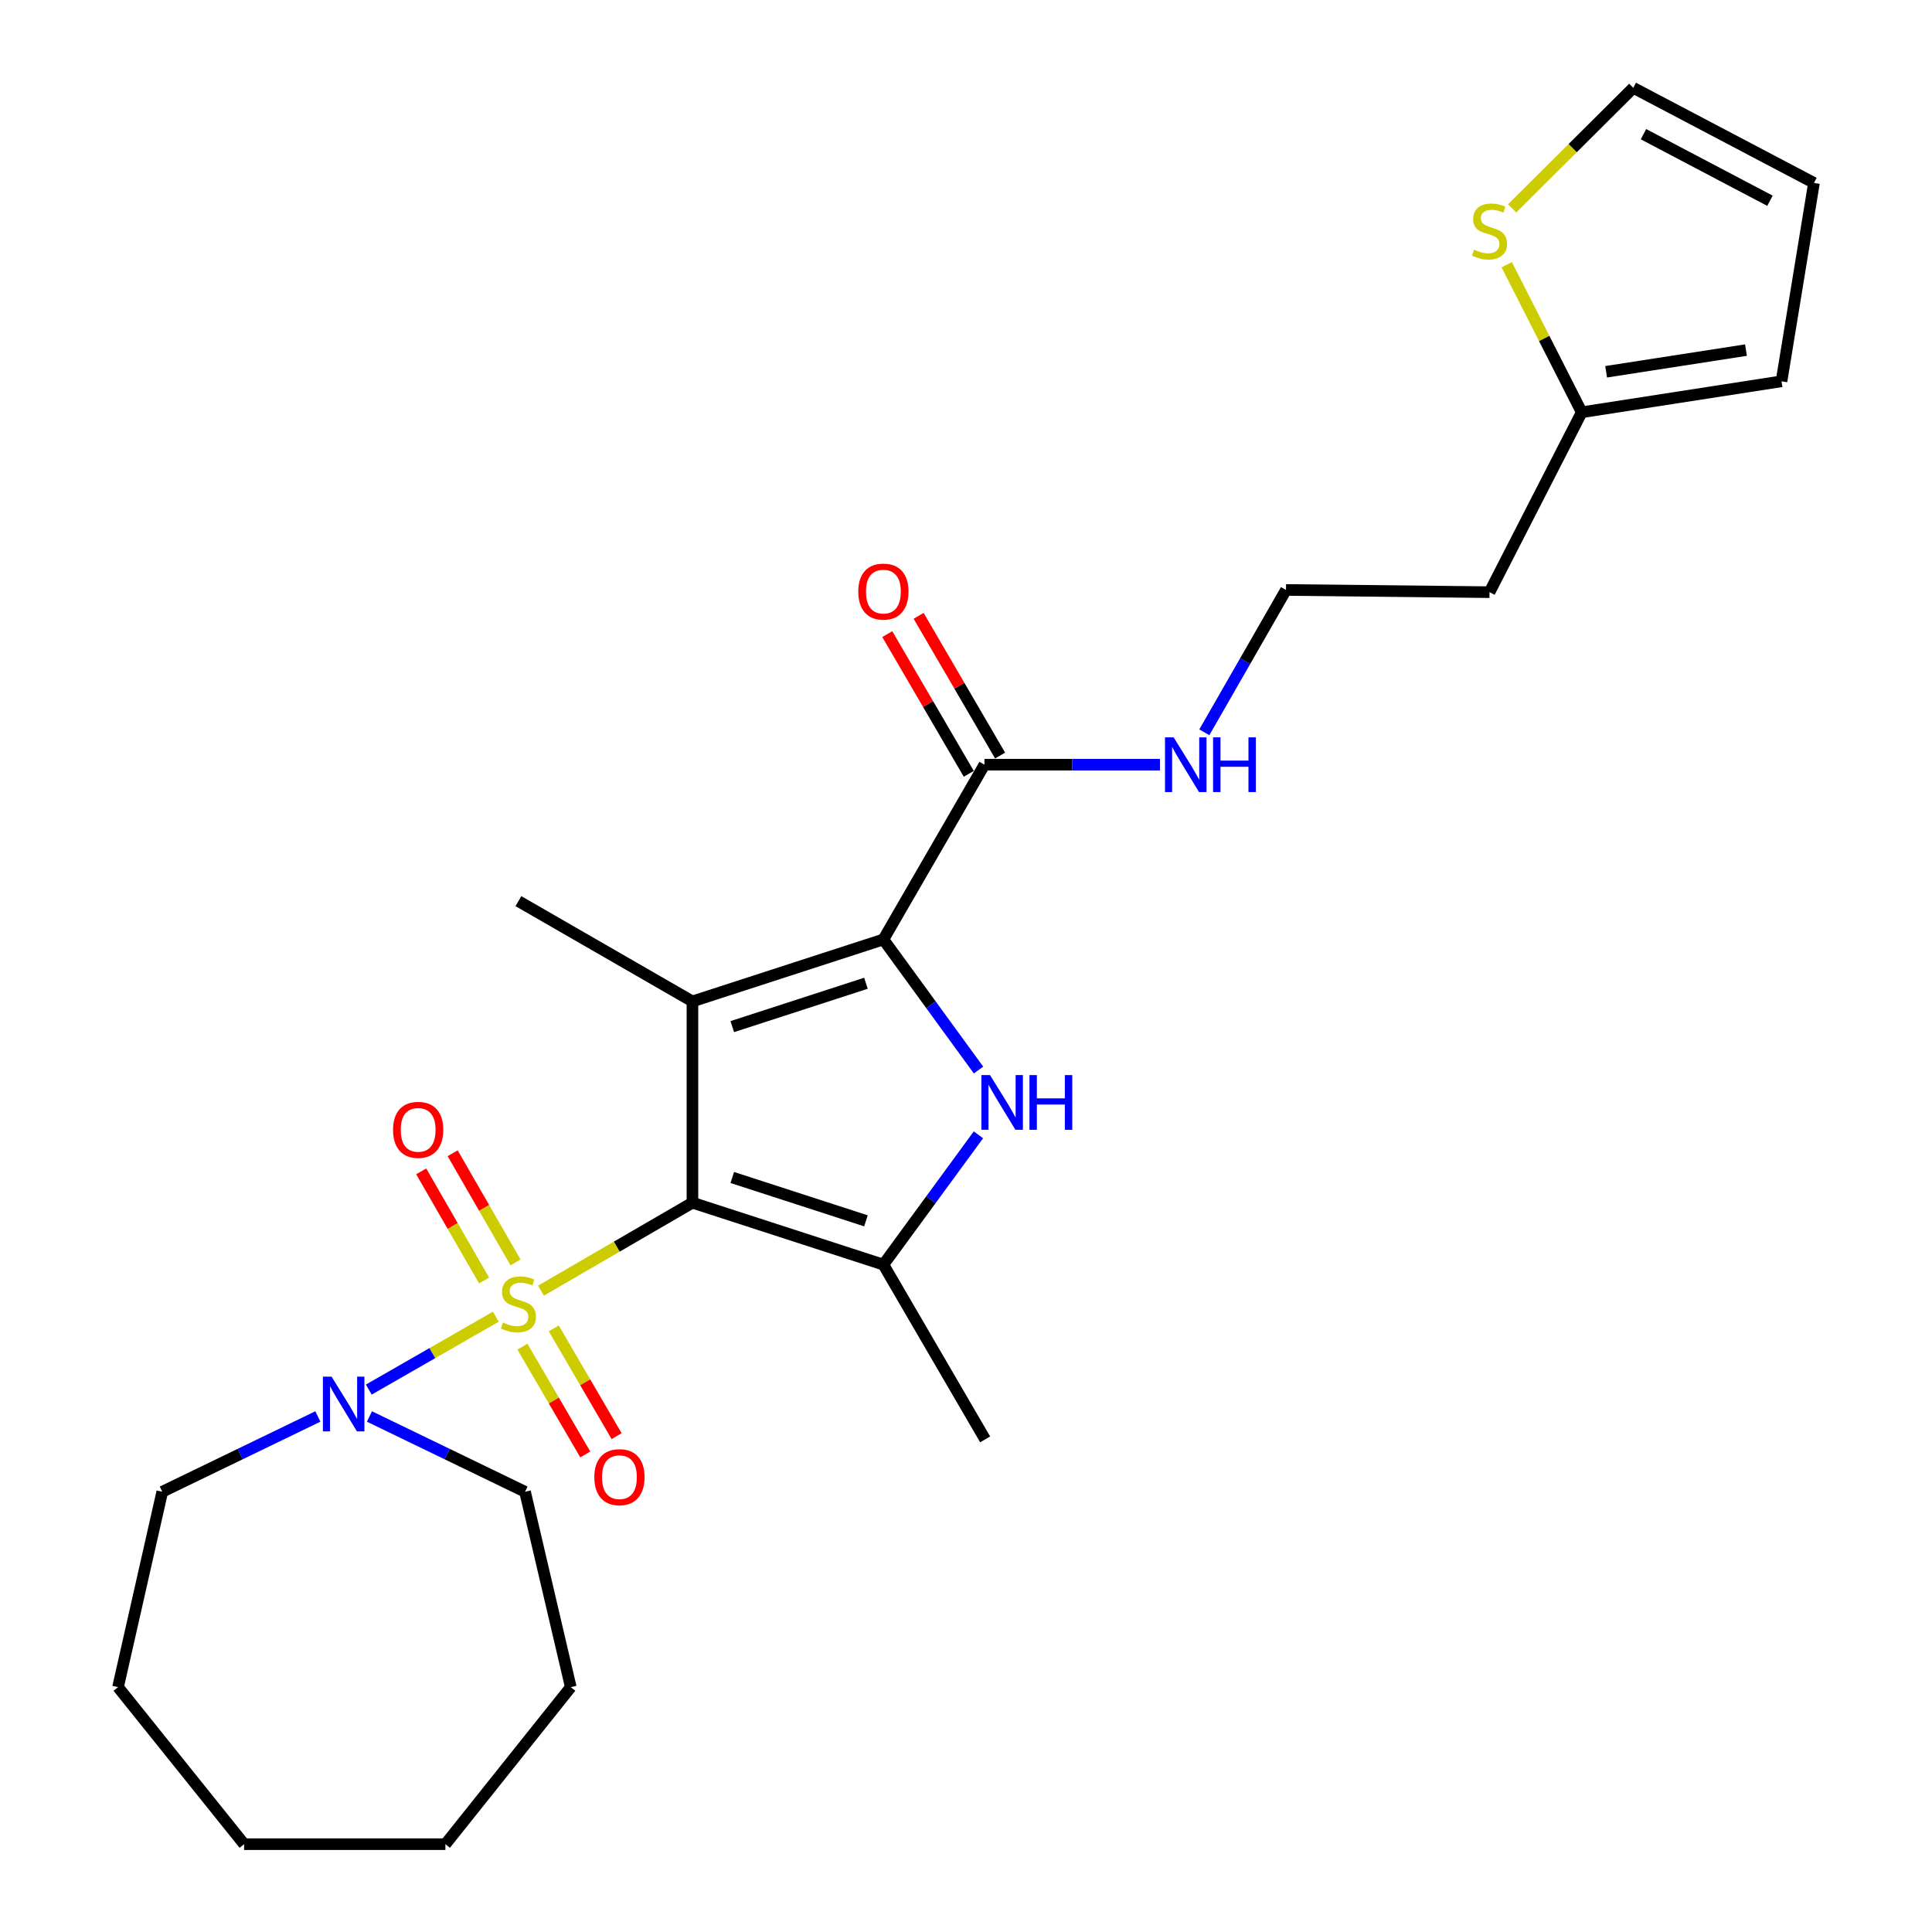 <?xml version='1.0' encoding='iso-8859-1'?>
<svg version='1.1' baseProfile='full'
              xmlns='http://www.w3.org/2000/svg'
                      xmlns:rdkit='http://www.rdkit.org/xml'
                      xmlns:xlink='http://www.w3.org/1999/xlink'
                  xml:space='preserve'
width='1000px' height='1000px' viewBox='0 0 1000 1000'>
<!-- END OF HEADER -->
<rect style='opacity:1.0;fill:#FFFFFF;stroke:none' width='1000' height='1000' x='0' y='0'> </rect>
<path class='bond-0' d='M 358.406,622.514 L 319.207,645.275' style='fill:none;fill-rule:evenodd;stroke:#000000;stroke-width:6px;stroke-linecap:butt;stroke-linejoin:miter;stroke-opacity:1' />
<path class='bond-0' d='M 319.207,645.275 L 280.009,668.036' style='fill:none;fill-rule:evenodd;stroke:#CCCC00;stroke-width:6px;stroke-linecap:butt;stroke-linejoin:miter;stroke-opacity:1' />
<path class='bond-1' d='M 358.406,622.514 L 358.406,518.329' style='fill:none;fill-rule:evenodd;stroke:#000000;stroke-width:6px;stroke-linecap:butt;stroke-linejoin:miter;stroke-opacity:1' />
<path class='bond-4' d='M 358.406,622.514 L 457.239,654.572' style='fill:none;fill-rule:evenodd;stroke:#000000;stroke-width:6px;stroke-linecap:butt;stroke-linejoin:miter;stroke-opacity:1' />
<path class='bond-4' d='M 379.024,609.461 L 448.208,631.902' style='fill:none;fill-rule:evenodd;stroke:#000000;stroke-width:6px;stroke-linecap:butt;stroke-linejoin:miter;stroke-opacity:1' />
<path class='bond-5' d='M 256.638,681.525 L 223.764,700.385' style='fill:none;fill-rule:evenodd;stroke:#CCCC00;stroke-width:6px;stroke-linecap:butt;stroke-linejoin:miter;stroke-opacity:1' />
<path class='bond-5' d='M 223.764,700.385 L 190.889,719.246' style='fill:none;fill-rule:evenodd;stroke:#0000FF;stroke-width:6px;stroke-linecap:butt;stroke-linejoin:miter;stroke-opacity:1' />
<path class='bond-7' d='M 266.831,653.415 L 250.562,625.168' style='fill:none;fill-rule:evenodd;stroke:#CCCC00;stroke-width:6px;stroke-linecap:butt;stroke-linejoin:miter;stroke-opacity:1' />
<path class='bond-7' d='M 250.562,625.168 L 234.292,596.92' style='fill:none;fill-rule:evenodd;stroke:#FF0000;stroke-width:6px;stroke-linecap:butt;stroke-linejoin:miter;stroke-opacity:1' />
<path class='bond-7' d='M 250.559,662.787 L 234.29,634.54' style='fill:none;fill-rule:evenodd;stroke:#CCCC00;stroke-width:6px;stroke-linecap:butt;stroke-linejoin:miter;stroke-opacity:1' />
<path class='bond-7' d='M 234.29,634.54 L 218.02,606.292' style='fill:none;fill-rule:evenodd;stroke:#FF0000;stroke-width:6px;stroke-linecap:butt;stroke-linejoin:miter;stroke-opacity:1' />
<path class='bond-8' d='M 270.406,697.025 L 286.673,724.92' style='fill:none;fill-rule:evenodd;stroke:#CCCC00;stroke-width:6px;stroke-linecap:butt;stroke-linejoin:miter;stroke-opacity:1' />
<path class='bond-8' d='M 286.673,724.92 L 302.941,752.815' style='fill:none;fill-rule:evenodd;stroke:#FF0000;stroke-width:6px;stroke-linecap:butt;stroke-linejoin:miter;stroke-opacity:1' />
<path class='bond-8' d='M 286.627,687.566 L 302.894,715.46' style='fill:none;fill-rule:evenodd;stroke:#CCCC00;stroke-width:6px;stroke-linecap:butt;stroke-linejoin:miter;stroke-opacity:1' />
<path class='bond-8' d='M 302.894,715.46 L 319.162,743.355' style='fill:none;fill-rule:evenodd;stroke:#FF0000;stroke-width:6px;stroke-linecap:butt;stroke-linejoin:miter;stroke-opacity:1' />
<path class='bond-2' d='M 358.406,518.329 L 457.239,486.261' style='fill:none;fill-rule:evenodd;stroke:#000000;stroke-width:6px;stroke-linecap:butt;stroke-linejoin:miter;stroke-opacity:1' />
<path class='bond-2' d='M 379.026,531.38 L 448.209,508.932' style='fill:none;fill-rule:evenodd;stroke:#000000;stroke-width:6px;stroke-linecap:butt;stroke-linejoin:miter;stroke-opacity:1' />
<path class='bond-16' d='M 358.406,518.329 L 268.325,466.43' style='fill:none;fill-rule:evenodd;stroke:#000000;stroke-width:6px;stroke-linecap:butt;stroke-linejoin:miter;stroke-opacity:1' />
<path class='bond-6' d='M 457.239,486.261 L 509.545,395.805' style='fill:none;fill-rule:evenodd;stroke:#000000;stroke-width:6px;stroke-linecap:butt;stroke-linejoin:miter;stroke-opacity:1' />
<path class='bond-26' d='M 457.239,486.261 L 481.863,520.058' style='fill:none;fill-rule:evenodd;stroke:#000000;stroke-width:6px;stroke-linecap:butt;stroke-linejoin:miter;stroke-opacity:1' />
<path class='bond-26' d='M 481.863,520.058 L 506.487,553.855' style='fill:none;fill-rule:evenodd;stroke:#0000FF;stroke-width:6px;stroke-linecap:butt;stroke-linejoin:miter;stroke-opacity:1' />
<path class='bond-3' d='M 506.432,587.386 L 481.836,620.979' style='fill:none;fill-rule:evenodd;stroke:#0000FF;stroke-width:6px;stroke-linecap:butt;stroke-linejoin:miter;stroke-opacity:1' />
<path class='bond-3' d='M 481.836,620.979 L 457.239,654.572' style='fill:none;fill-rule:evenodd;stroke:#000000;stroke-width:6px;stroke-linecap:butt;stroke-linejoin:miter;stroke-opacity:1' />
<path class='bond-18' d='M 457.239,654.572 L 509.91,745.018' style='fill:none;fill-rule:evenodd;stroke:#000000;stroke-width:6px;stroke-linecap:butt;stroke-linejoin:miter;stroke-opacity:1' />
<path class='bond-20' d='M 164.532,733.167 L 124.261,752.649' style='fill:none;fill-rule:evenodd;stroke:#0000FF;stroke-width:6px;stroke-linecap:butt;stroke-linejoin:miter;stroke-opacity:1' />
<path class='bond-20' d='M 124.261,752.649 L 83.991,772.131' style='fill:none;fill-rule:evenodd;stroke:#000000;stroke-width:6px;stroke-linecap:butt;stroke-linejoin:miter;stroke-opacity:1' />
<path class='bond-21' d='M 191.226,733.167 L 231.492,752.649' style='fill:none;fill-rule:evenodd;stroke:#0000FF;stroke-width:6px;stroke-linecap:butt;stroke-linejoin:miter;stroke-opacity:1' />
<path class='bond-21' d='M 231.492,752.649 L 271.757,772.131' style='fill:none;fill-rule:evenodd;stroke:#000000;stroke-width:6px;stroke-linecap:butt;stroke-linejoin:miter;stroke-opacity:1' />
<path class='bond-12' d='M 517.655,391.074 L 496.564,354.915' style='fill:none;fill-rule:evenodd;stroke:#000000;stroke-width:6px;stroke-linecap:butt;stroke-linejoin:miter;stroke-opacity:1' />
<path class='bond-12' d='M 496.564,354.915 L 475.472,318.756' style='fill:none;fill-rule:evenodd;stroke:#FF0000;stroke-width:6px;stroke-linecap:butt;stroke-linejoin:miter;stroke-opacity:1' />
<path class='bond-12' d='M 501.435,400.535 L 480.344,364.376' style='fill:none;fill-rule:evenodd;stroke:#000000;stroke-width:6px;stroke-linecap:butt;stroke-linejoin:miter;stroke-opacity:1' />
<path class='bond-12' d='M 480.344,364.376 L 459.252,328.217' style='fill:none;fill-rule:evenodd;stroke:#FF0000;stroke-width:6px;stroke-linecap:butt;stroke-linejoin:miter;stroke-opacity:1' />
<path class='bond-15' d='M 509.545,395.805 L 554.971,395.805' style='fill:none;fill-rule:evenodd;stroke:#000000;stroke-width:6px;stroke-linecap:butt;stroke-linejoin:miter;stroke-opacity:1' />
<path class='bond-15' d='M 554.971,395.805 L 600.396,395.805' style='fill:none;fill-rule:evenodd;stroke:#0000FF;stroke-width:6px;stroke-linecap:butt;stroke-linejoin:miter;stroke-opacity:1' />
<path class='bond-9' d='M 779.875,137.014 L 799.287,175.202' style='fill:none;fill-rule:evenodd;stroke:#CCCC00;stroke-width:6px;stroke-linecap:butt;stroke-linejoin:miter;stroke-opacity:1' />
<path class='bond-9' d='M 799.287,175.202 L 818.699,213.39' style='fill:none;fill-rule:evenodd;stroke:#000000;stroke-width:6px;stroke-linecap:butt;stroke-linejoin:miter;stroke-opacity:1' />
<path class='bond-11' d='M 782.677,107.854 L 814.031,76.654' style='fill:none;fill-rule:evenodd;stroke:#CCCC00;stroke-width:6px;stroke-linecap:butt;stroke-linejoin:miter;stroke-opacity:1' />
<path class='bond-11' d='M 814.031,76.654 L 845.384,45.455' style='fill:none;fill-rule:evenodd;stroke:#000000;stroke-width:6px;stroke-linecap:butt;stroke-linejoin:miter;stroke-opacity:1' />
<path class='bond-10' d='M 818.699,213.39 L 770.973,306.506' style='fill:none;fill-rule:evenodd;stroke:#000000;stroke-width:6px;stroke-linecap:butt;stroke-linejoin:miter;stroke-opacity:1' />
<path class='bond-13' d='M 818.699,213.39 L 922.102,197.366' style='fill:none;fill-rule:evenodd;stroke:#000000;stroke-width:6px;stroke-linecap:butt;stroke-linejoin:miter;stroke-opacity:1' />
<path class='bond-13' d='M 831.334,192.43 L 903.716,181.213' style='fill:none;fill-rule:evenodd;stroke:#000000;stroke-width:6px;stroke-linecap:butt;stroke-linejoin:miter;stroke-opacity:1' />
<path class='bond-28' d='M 845.384,45.455 L 938.908,94.683' style='fill:none;fill-rule:evenodd;stroke:#000000;stroke-width:6px;stroke-linecap:butt;stroke-linejoin:miter;stroke-opacity:1' />
<path class='bond-28' d='M 850.666,69.455 L 916.133,103.915' style='fill:none;fill-rule:evenodd;stroke:#000000;stroke-width:6px;stroke-linecap:butt;stroke-linejoin:miter;stroke-opacity:1' />
<path class='bond-14' d='M 922.102,197.366 L 938.908,94.683' style='fill:none;fill-rule:evenodd;stroke:#000000;stroke-width:6px;stroke-linecap:butt;stroke-linejoin:miter;stroke-opacity:1' />
<path class='bond-19' d='M 623.36,379.038 L 644.495,342.198' style='fill:none;fill-rule:evenodd;stroke:#0000FF;stroke-width:6px;stroke-linecap:butt;stroke-linejoin:miter;stroke-opacity:1' />
<path class='bond-19' d='M 644.495,342.198 L 665.63,305.359' style='fill:none;fill-rule:evenodd;stroke:#000000;stroke-width:6px;stroke-linecap:butt;stroke-linejoin:miter;stroke-opacity:1' />
<path class='bond-17' d='M 770.973,306.506 L 665.63,305.359' style='fill:none;fill-rule:evenodd;stroke:#000000;stroke-width:6px;stroke-linecap:butt;stroke-linejoin:miter;stroke-opacity:1' />
<path class='bond-23' d='M 83.991,772.131 L 61.092,873.259' style='fill:none;fill-rule:evenodd;stroke:#000000;stroke-width:6px;stroke-linecap:butt;stroke-linejoin:miter;stroke-opacity:1' />
<path class='bond-22' d='M 271.757,772.131 L 295.438,873.259' style='fill:none;fill-rule:evenodd;stroke:#000000;stroke-width:6px;stroke-linecap:butt;stroke-linejoin:miter;stroke-opacity:1' />
<path class='bond-25' d='M 295.438,873.259 L 230.54,954.545' style='fill:none;fill-rule:evenodd;stroke:#000000;stroke-width:6px;stroke-linecap:butt;stroke-linejoin:miter;stroke-opacity:1' />
<path class='bond-24' d='M 61.092,873.259 L 126.345,954.545' style='fill:none;fill-rule:evenodd;stroke:#000000;stroke-width:6px;stroke-linecap:butt;stroke-linejoin:miter;stroke-opacity:1' />
<path class='bond-27' d='M 126.345,954.545 L 230.54,954.545' style='fill:none;fill-rule:evenodd;stroke:#000000;stroke-width:6px;stroke-linecap:butt;stroke-linejoin:miter;stroke-opacity:1' />
<path  class='atom-1' d='M 260.325 684.54
Q 260.645 684.66, 261.965 685.22
Q 263.285 685.78, 264.725 686.14
Q 266.205 686.46, 267.645 686.46
Q 270.325 686.46, 271.885 685.18
Q 273.445 683.86, 273.445 681.58
Q 273.445 680.02, 272.645 679.06
Q 271.885 678.1, 270.685 677.58
Q 269.485 677.06, 267.485 676.46
Q 264.965 675.7, 263.445 674.98
Q 261.965 674.26, 260.885 672.74
Q 259.845 671.22, 259.845 668.66
Q 259.845 665.1, 262.245 662.9
Q 264.685 660.7, 269.485 660.7
Q 272.765 660.7, 276.485 662.26
L 275.565 665.34
Q 272.165 663.94, 269.605 663.94
Q 266.845 663.94, 265.325 665.1
Q 263.805 666.22, 263.845 668.18
Q 263.845 669.7, 264.605 670.62
Q 265.405 671.54, 266.525 672.06
Q 267.685 672.58, 269.605 673.18
Q 272.165 673.98, 273.685 674.78
Q 275.205 675.58, 276.285 677.22
Q 277.405 678.82, 277.405 681.58
Q 277.405 685.5, 274.765 687.62
Q 272.165 689.7, 267.805 689.7
Q 265.285 689.7, 263.365 689.14
Q 261.485 688.62, 259.245 687.7
L 260.325 684.54
' fill='#CCCC00'/>
<path  class='atom-4' d='M 512.445 556.465
L 521.725 571.465
Q 522.645 572.945, 524.125 575.625
Q 525.605 578.305, 525.685 578.465
L 525.685 556.465
L 529.445 556.465
L 529.445 584.785
L 525.565 584.785
L 515.605 568.385
Q 514.445 566.465, 513.205 564.265
Q 512.005 562.065, 511.645 561.385
L 511.645 584.785
L 507.965 584.785
L 507.965 556.465
L 512.445 556.465
' fill='#0000FF'/>
<path  class='atom-4' d='M 532.845 556.465
L 536.685 556.465
L 536.685 568.505
L 551.165 568.505
L 551.165 556.465
L 555.005 556.465
L 555.005 584.785
L 551.165 584.785
L 551.165 571.705
L 536.685 571.705
L 536.685 584.785
L 532.845 584.785
L 532.845 556.465
' fill='#0000FF'/>
<path  class='atom-6' d='M 171.619 712.549
L 180.899 727.549
Q 181.819 729.029, 183.299 731.709
Q 184.779 734.389, 184.859 734.549
L 184.859 712.549
L 188.619 712.549
L 188.619 740.869
L 184.739 740.869
L 174.779 724.469
Q 173.619 722.549, 172.379 720.349
Q 171.179 718.149, 170.819 717.469
L 170.819 740.869
L 167.139 740.869
L 167.139 712.549
L 171.619 712.549
' fill='#0000FF'/>
<path  class='atom-8' d='M 203.436 584.809
Q 203.436 578.009, 206.796 574.209
Q 210.156 570.409, 216.436 570.409
Q 222.716 570.409, 226.076 574.209
Q 229.436 578.009, 229.436 584.809
Q 229.436 591.689, 226.036 595.609
Q 222.636 599.489, 216.436 599.489
Q 210.196 599.489, 206.796 595.609
Q 203.436 591.729, 203.436 584.809
M 216.436 596.289
Q 220.756 596.289, 223.076 593.409
Q 225.436 590.489, 225.436 584.809
Q 225.436 579.249, 223.076 576.449
Q 220.756 573.609, 216.436 573.609
Q 212.116 573.609, 209.756 576.409
Q 207.436 579.209, 207.436 584.809
Q 207.436 590.529, 209.756 593.409
Q 212.116 596.289, 216.436 596.289
' fill='#FF0000'/>
<path  class='atom-9' d='M 307.621 764.574
Q 307.621 757.774, 310.981 753.974
Q 314.341 750.174, 320.621 750.174
Q 326.901 750.174, 330.261 753.974
Q 333.621 757.774, 333.621 764.574
Q 333.621 771.454, 330.221 775.374
Q 326.821 779.254, 320.621 779.254
Q 314.381 779.254, 310.981 775.374
Q 307.621 771.494, 307.621 764.574
M 320.621 776.054
Q 324.941 776.054, 327.261 773.174
Q 329.621 770.254, 329.621 764.574
Q 329.621 759.014, 327.261 756.214
Q 324.941 753.374, 320.621 753.374
Q 316.301 753.374, 313.941 756.174
Q 311.621 758.974, 311.621 764.574
Q 311.621 770.294, 313.941 773.174
Q 316.301 776.054, 320.621 776.054
' fill='#FF0000'/>
<path  class='atom-10' d='M 762.973 129.221
Q 763.293 129.341, 764.613 129.901
Q 765.933 130.461, 767.373 130.821
Q 768.853 131.141, 770.293 131.141
Q 772.973 131.141, 774.533 129.861
Q 776.093 128.541, 776.093 126.261
Q 776.093 124.701, 775.293 123.741
Q 774.533 122.781, 773.333 122.261
Q 772.133 121.741, 770.133 121.141
Q 767.613 120.381, 766.093 119.661
Q 764.613 118.941, 763.533 117.421
Q 762.493 115.901, 762.493 113.341
Q 762.493 109.781, 764.893 107.581
Q 767.333 105.381, 772.133 105.381
Q 775.413 105.381, 779.133 106.941
L 778.213 110.021
Q 774.813 108.621, 772.253 108.621
Q 769.493 108.621, 767.973 109.781
Q 766.453 110.901, 766.493 112.861
Q 766.493 114.381, 767.253 115.301
Q 768.053 116.221, 769.173 116.741
Q 770.333 117.261, 772.253 117.861
Q 774.813 118.661, 776.333 119.461
Q 777.853 120.261, 778.933 121.901
Q 780.053 123.501, 780.053 126.261
Q 780.053 130.181, 777.413 132.301
Q 774.813 134.381, 770.453 134.381
Q 767.933 134.381, 766.013 133.821
Q 764.133 133.301, 761.893 132.381
L 762.973 129.221
' fill='#CCCC00'/>
<path  class='atom-13' d='M 444.239 306.211
Q 444.239 299.411, 447.599 295.611
Q 450.959 291.811, 457.239 291.811
Q 463.519 291.811, 466.879 295.611
Q 470.239 299.411, 470.239 306.211
Q 470.239 313.091, 466.839 317.011
Q 463.439 320.891, 457.239 320.891
Q 450.999 320.891, 447.599 317.011
Q 444.239 313.131, 444.239 306.211
M 457.239 317.691
Q 461.559 317.691, 463.879 314.811
Q 466.239 311.891, 466.239 306.211
Q 466.239 300.651, 463.879 297.851
Q 461.559 295.011, 457.239 295.011
Q 452.919 295.011, 450.559 297.811
Q 448.239 300.611, 448.239 306.211
Q 448.239 311.931, 450.559 314.811
Q 452.919 317.691, 457.239 317.691
' fill='#FF0000'/>
<path  class='atom-16' d='M 607.481 381.645
L 616.761 396.645
Q 617.681 398.125, 619.161 400.805
Q 620.641 403.485, 620.721 403.645
L 620.721 381.645
L 624.481 381.645
L 624.481 409.965
L 620.601 409.965
L 610.641 393.565
Q 609.481 391.645, 608.241 389.445
Q 607.041 387.245, 606.681 386.565
L 606.681 409.965
L 603.001 409.965
L 603.001 381.645
L 607.481 381.645
' fill='#0000FF'/>
<path  class='atom-16' d='M 627.881 381.645
L 631.721 381.645
L 631.721 393.685
L 646.201 393.685
L 646.201 381.645
L 650.041 381.645
L 650.041 409.965
L 646.201 409.965
L 646.201 396.885
L 631.721 396.885
L 631.721 409.965
L 627.881 409.965
L 627.881 381.645
' fill='#0000FF'/>
</svg>
